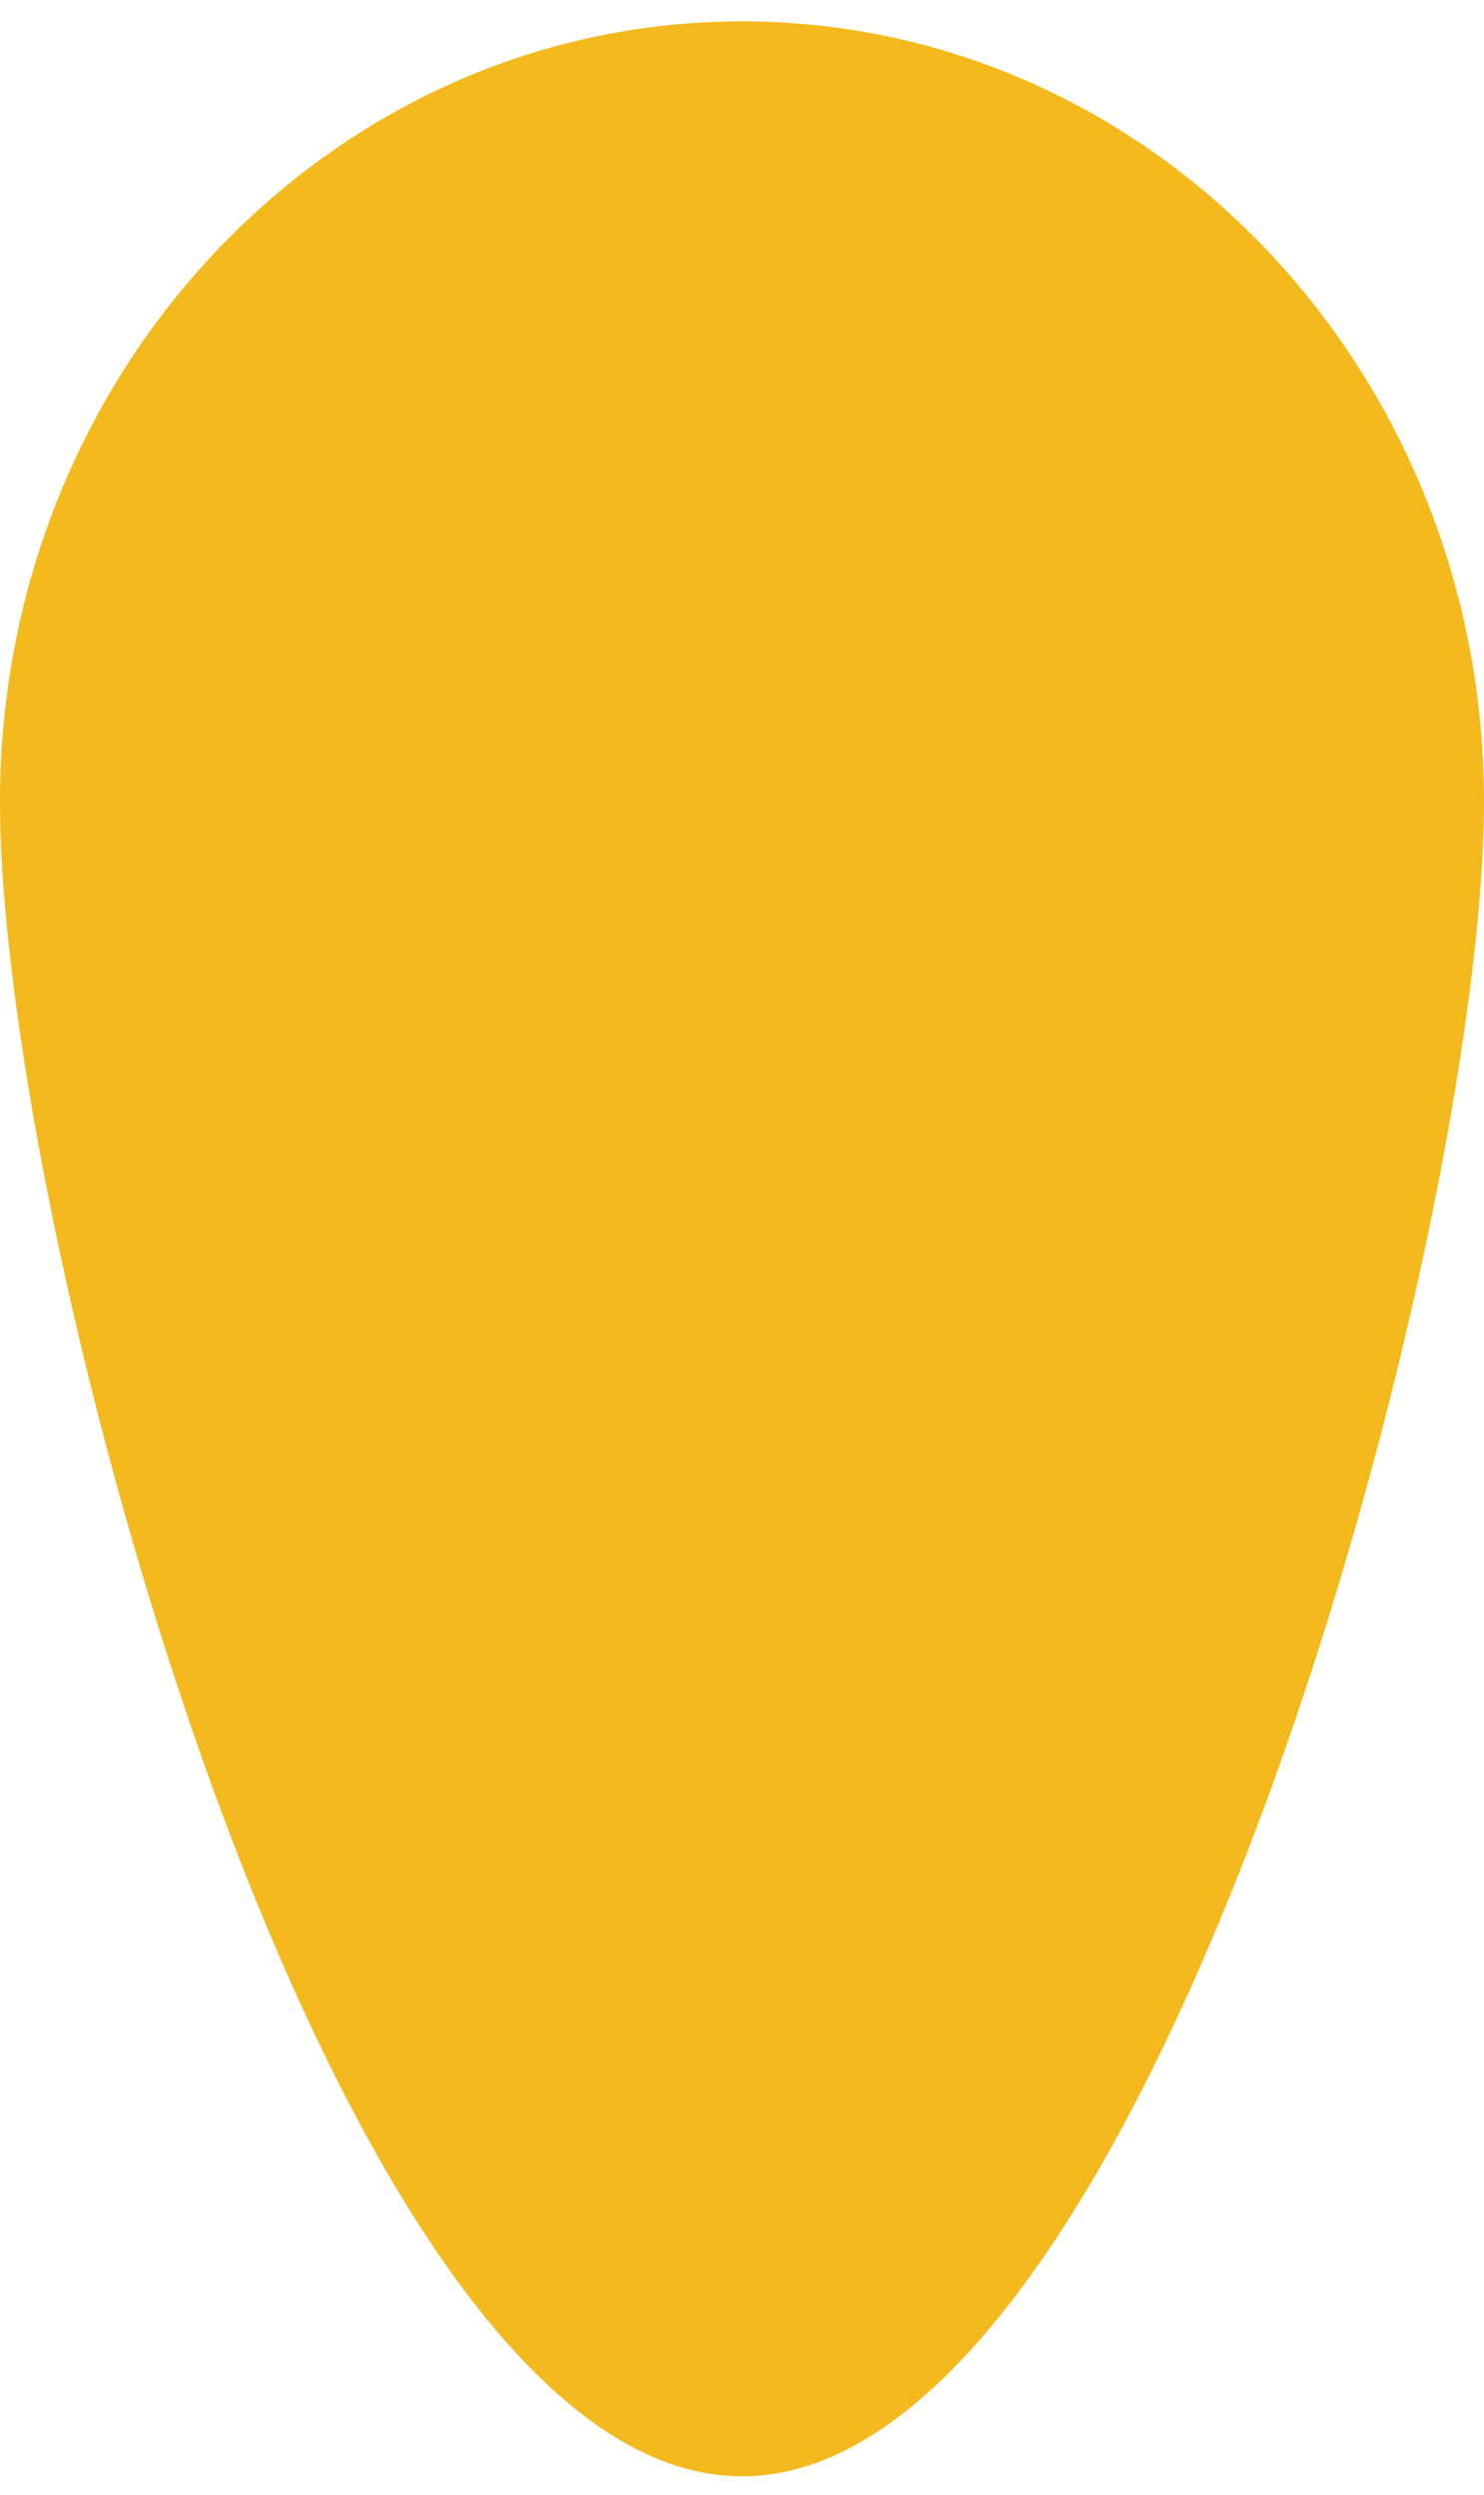 <?xml version="1.0" encoding="UTF-8"?> <svg xmlns="http://www.w3.org/2000/svg" width="47" height="79" viewBox="0 0 47 79" fill="none"><path d="M47 25.381C47 39.025 36.479 78.406 23.5 78.406C10.521 78.406 0 39.025 0 25.381C0 11.737 10.521 0.677 23.5 0.677C36.479 0.677 47 11.737 47 25.381Z" fill="#F4B91C"></path></svg> 